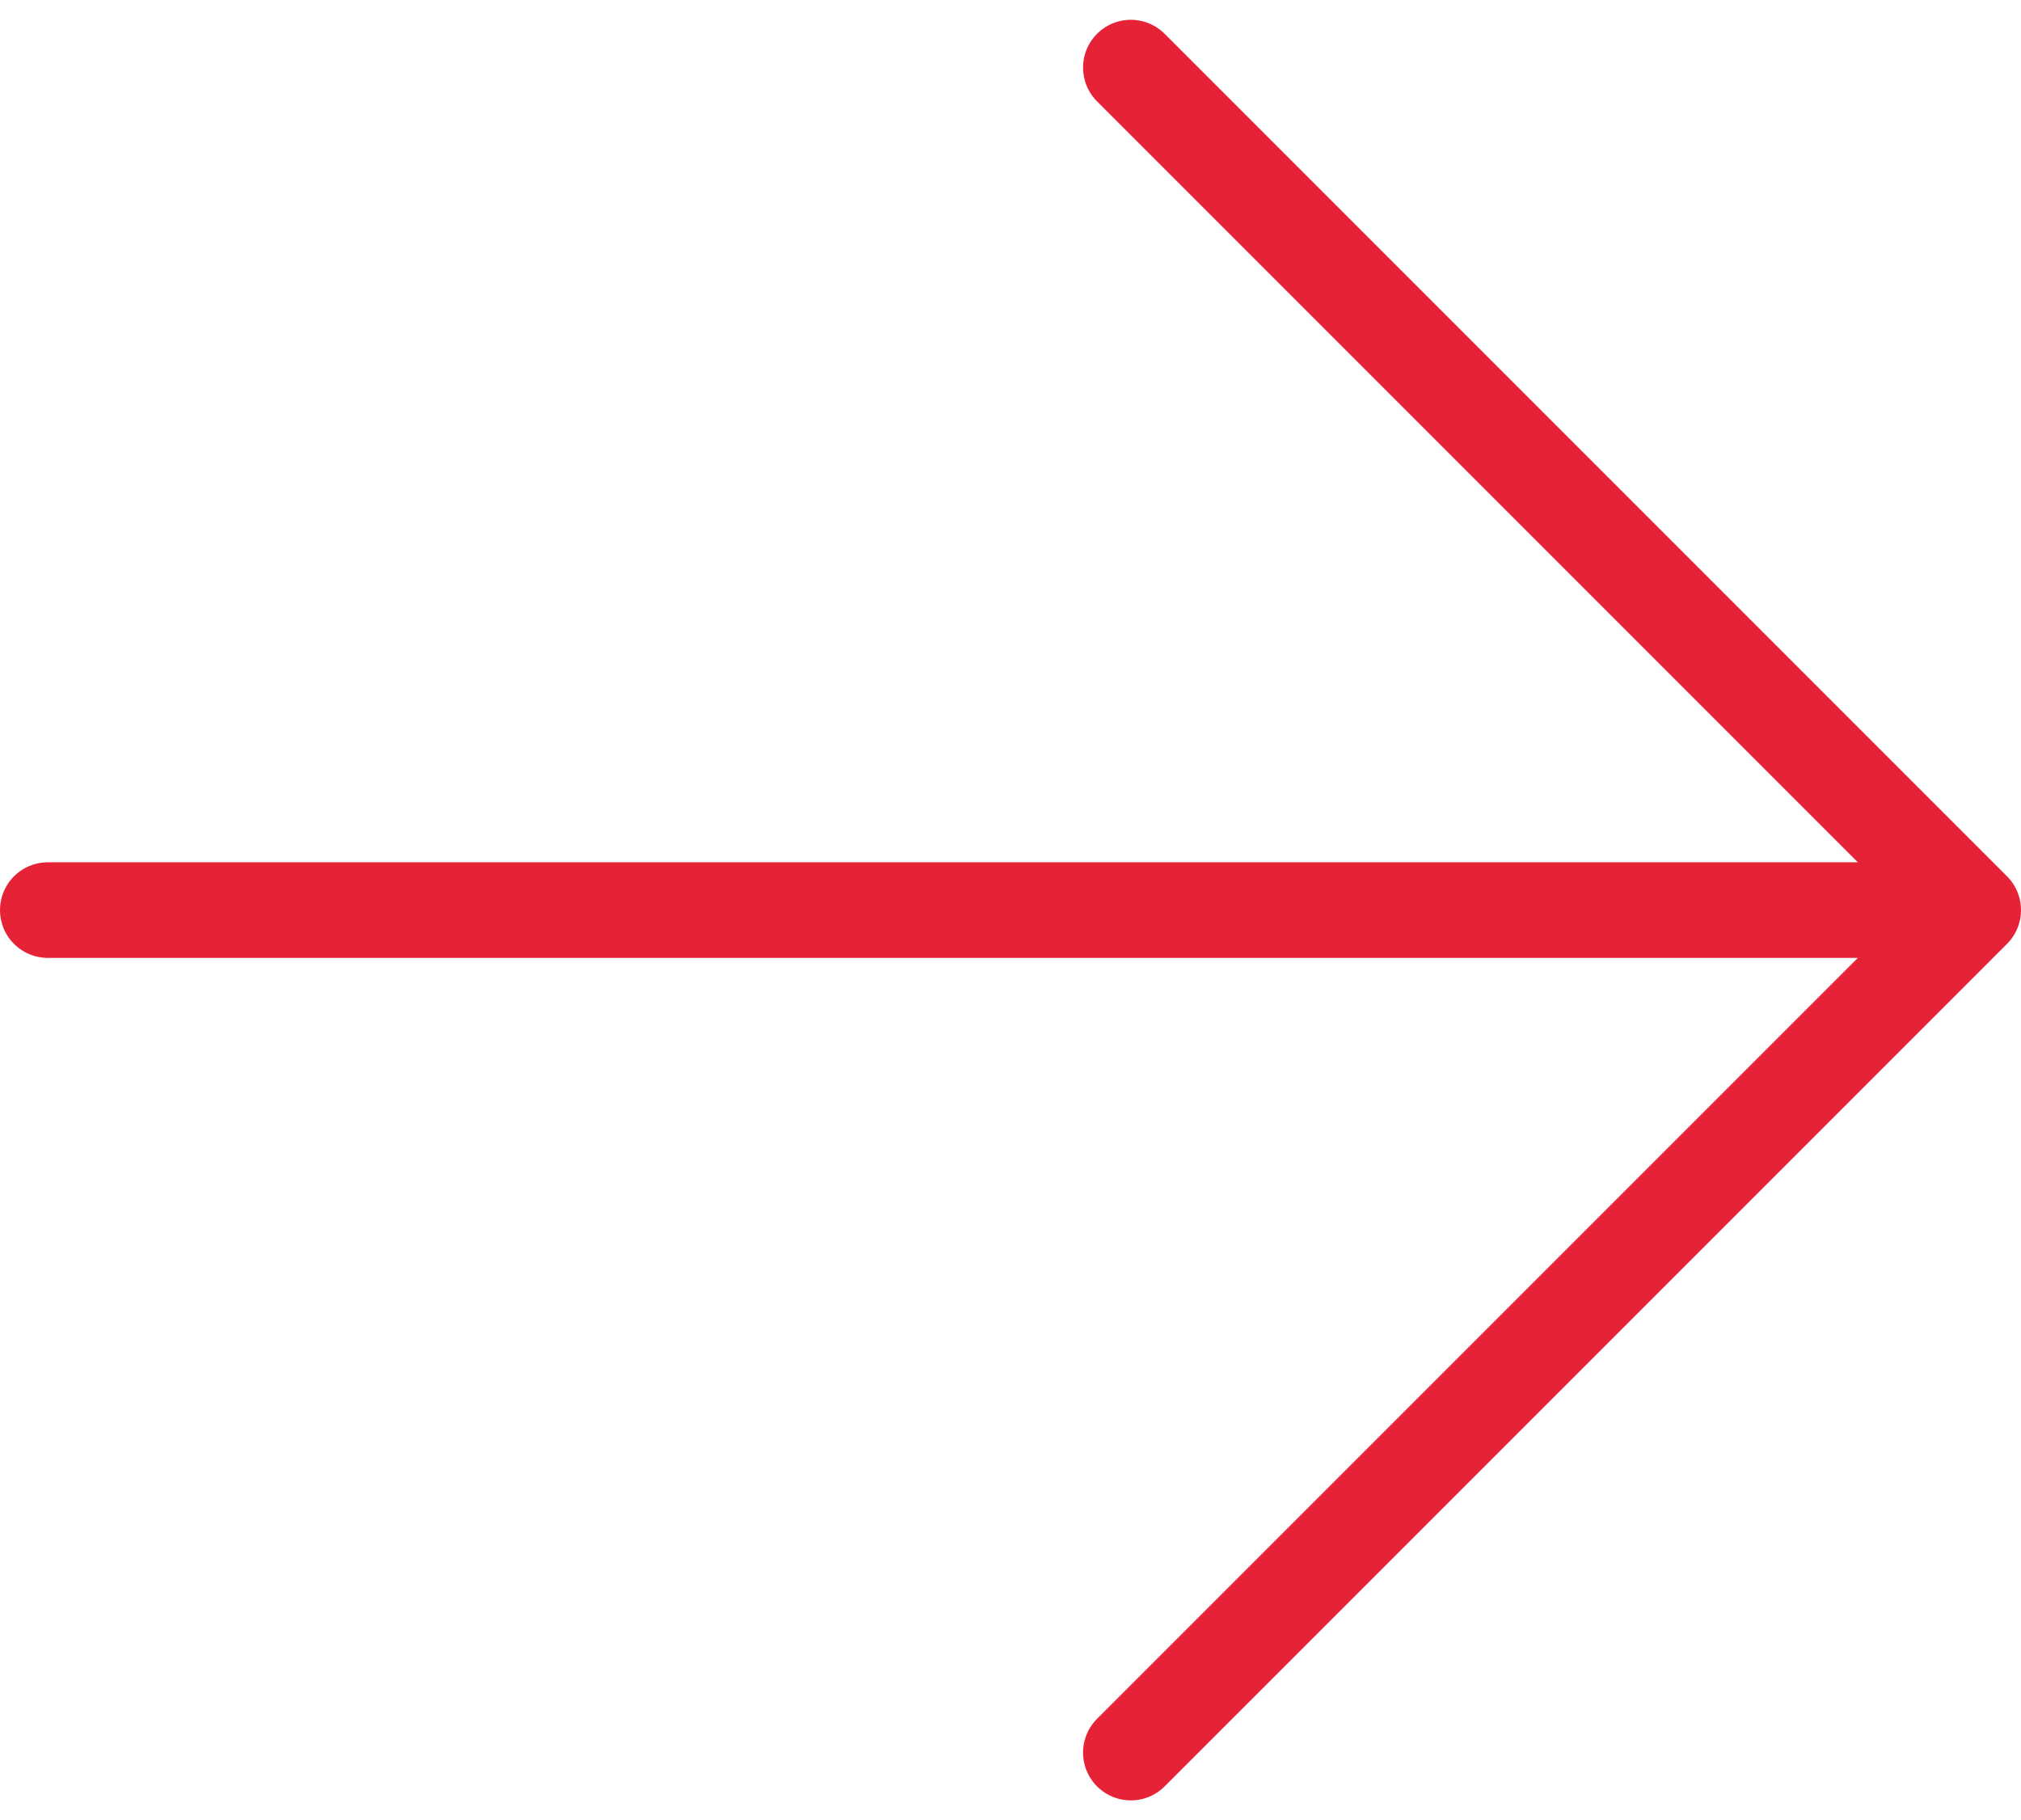 <svg xmlns="http://www.w3.org/2000/svg" width="105.727" height="95.207" viewBox="0 0 105.727 95.207">
  <path id="Icon_akar-arrow-down" data-name="Icon akar-arrow-down" d="M51.568,106.727V6M7.5,62.659l44.068,44.068L95.636,62.659" transform="translate(-3.5 99.171) rotate(-90)" fill="none" stroke="#e62336" stroke-linecap="round" stroke-linejoin="round" stroke-width="5"/>
</svg>
